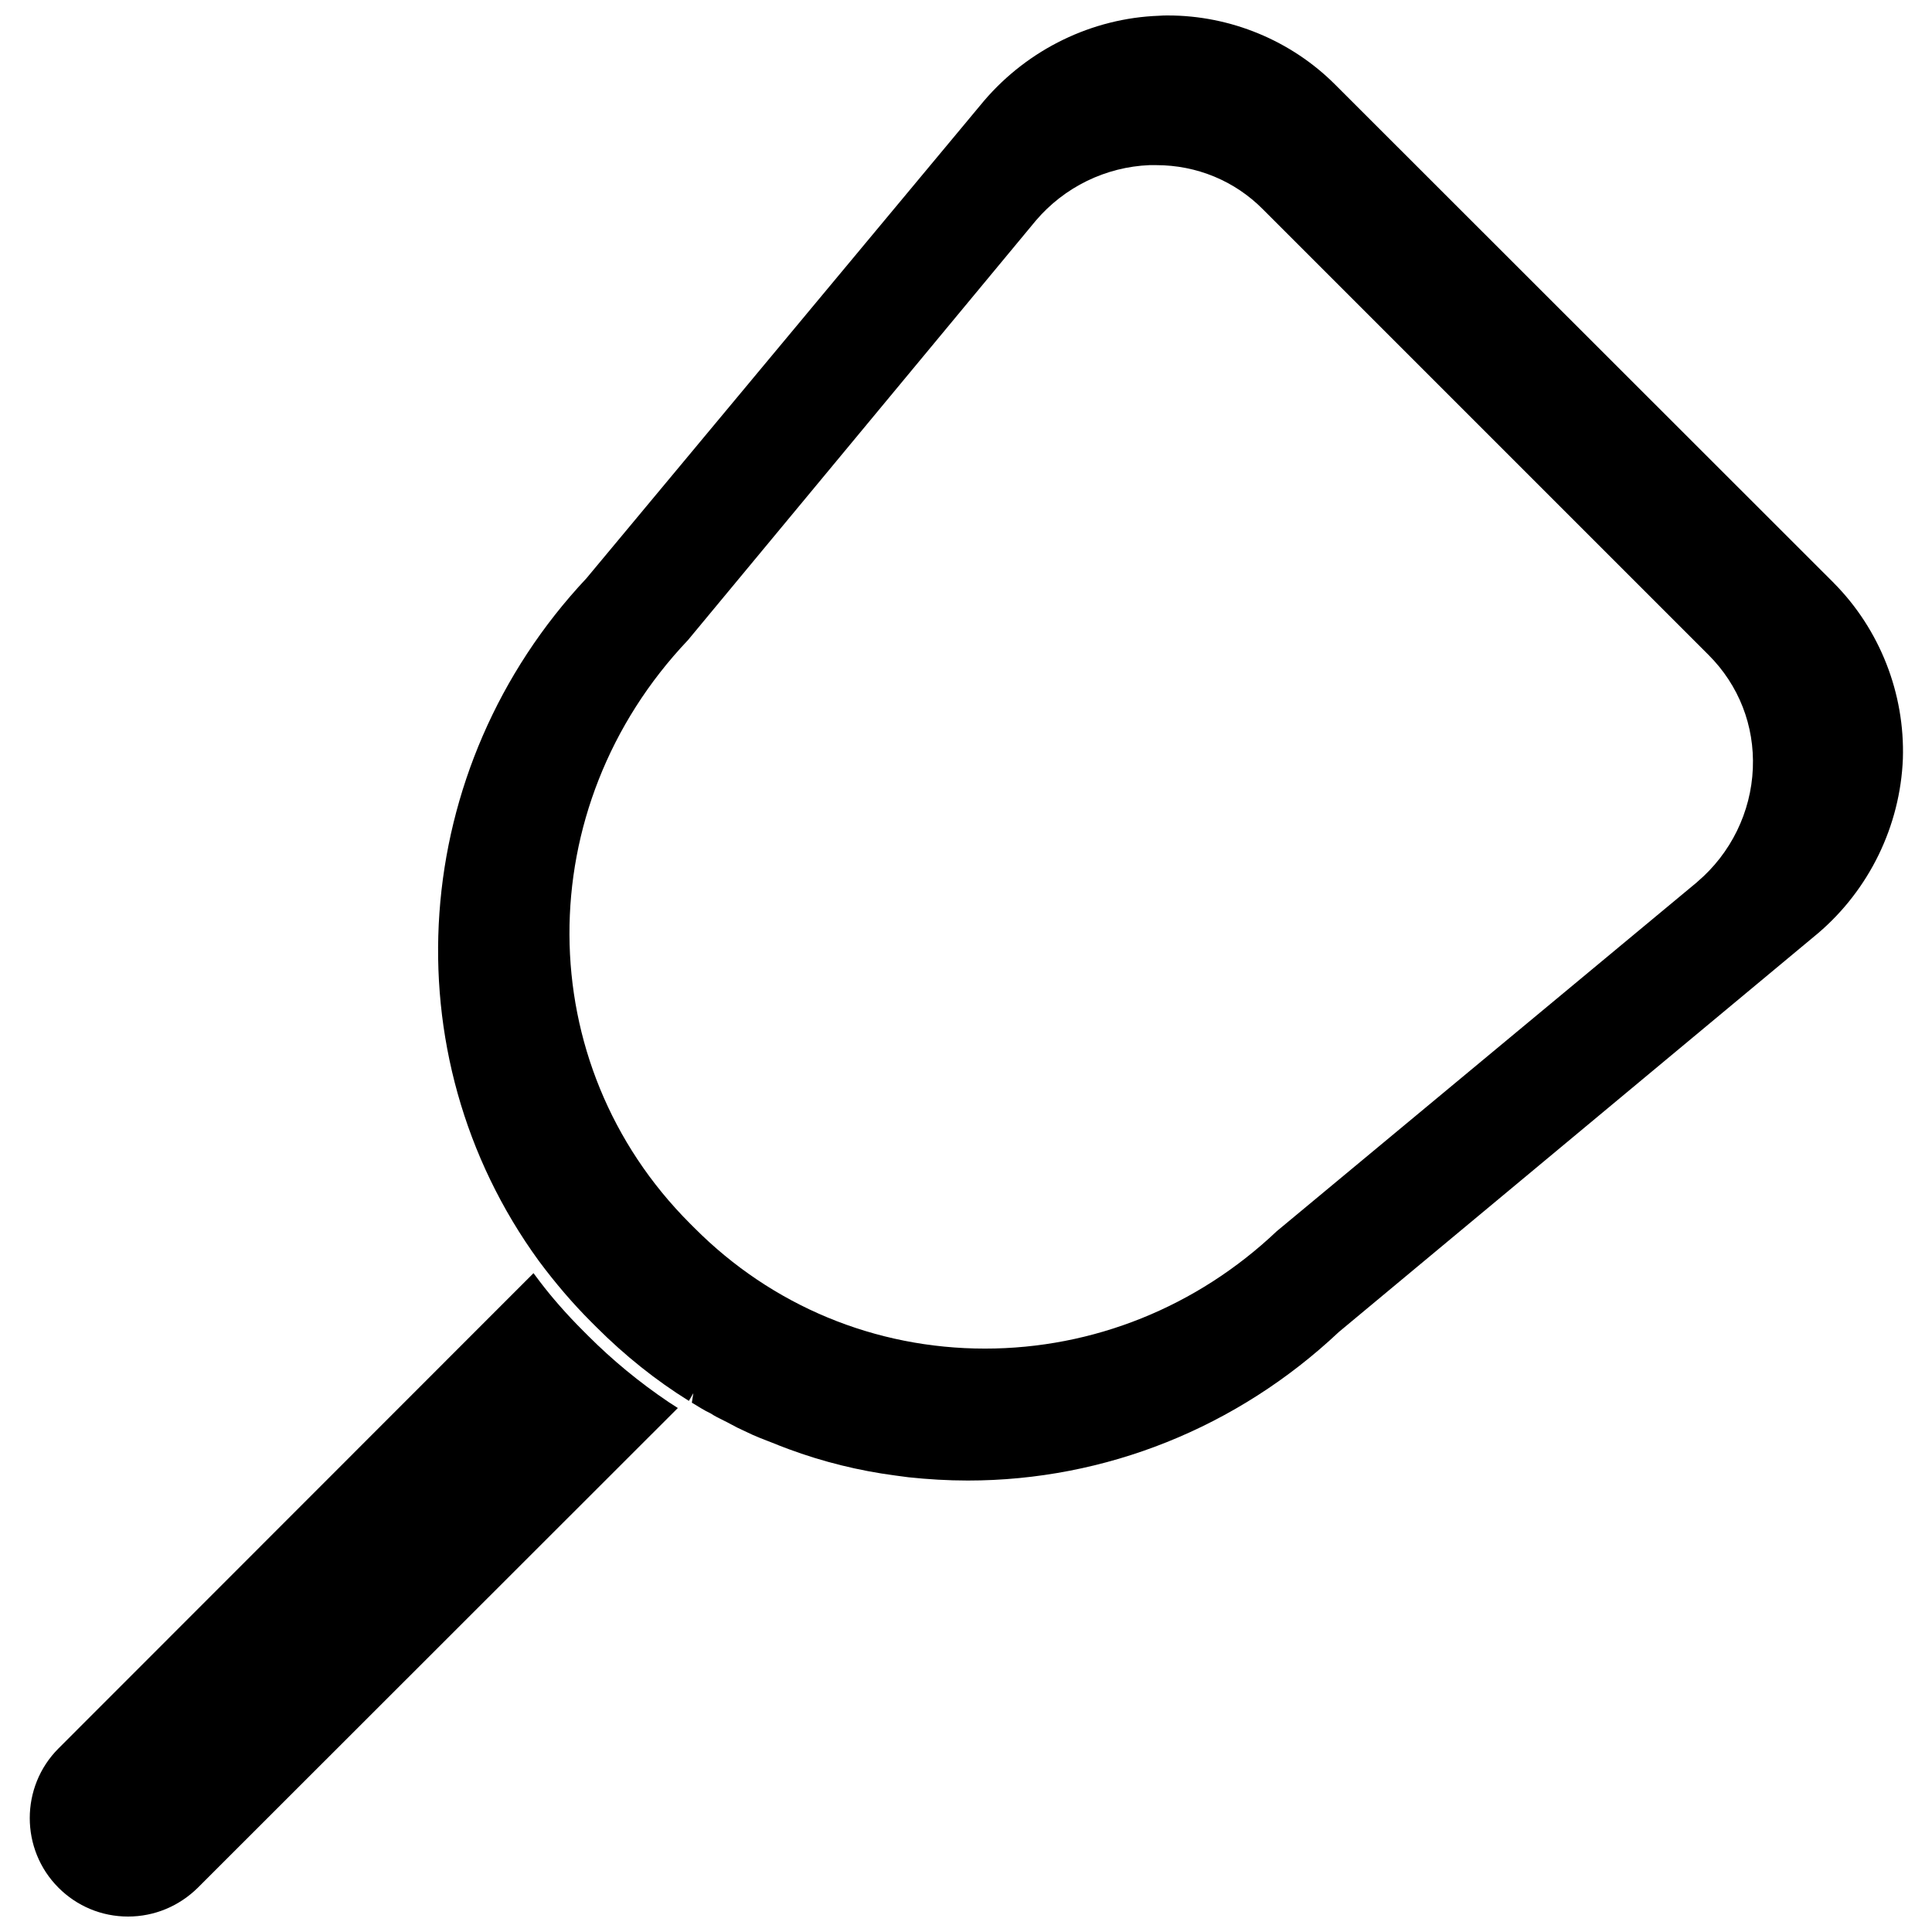 <?xml version="1.0" encoding="UTF-8"?>
<!-- Uploaded to: ICON Repo, www.iconrepo.com, Generator: ICON Repo Mixer Tools -->
<svg width="800px" height="800px" version="1.1" viewBox="144 144 512 512" xmlns="http://www.w3.org/2000/svg">
 <defs>
  <clipPath id="b">
   <path d="m260 148.09h389v388.91h-389z"/>
  </clipPath>
  <clipPath id="a">
   <path d="m151 481h173v170.9h-173z"/>
  </clipPath>
 </defs>
 <g>
  <g clip-path="url(#b)">
   <path d="m629.94 298.45-132.17-132.09c-11.574-11.57-27.633-18.262-44.242-18.262-0.789 0-1.574 0-2.363 0.078-17.711 0.629-34.637 8.816-46.367 22.516l-105.4 126.58c-47.074 50.145-52.586 125.95-12.594 180.9 4.328 5.824 8.973 11.258 13.855 16.137l1.34 1.34c7.637 7.637 15.824 14.168 24.562 19.602l1.18-2.047-0.395 2.519c1.73 1.023 3.387 2.125 4.961 2.832 1.18 0.789 2.363 1.34 3.465 1.891l0.945 0.473c0.867 0.473 1.812 0.945 2.676 1.418l4.016 1.891c1.258 0.551 2.598 1.102 3.856 1.574l1.023 0.395c1.496 0.629 2.992 1.18 4.644 1.812 9.133 3.387 18.656 5.746 28.262 7.008l3.543 0.473c5.195 0.551 10.469 0.867 15.742 0.867 36.449 0 71.398-14.012 98.32-39.359l127.05-105.72c13.539-11.57 21.727-28.418 22.434-46.207 0.547-17.25-6.066-34.254-18.344-46.613zm-36.133 79.27-111.47 92.578c-21.176 20.074-48.648 31.094-77.305 31.094-29.125 0-56.441-11.336-76.988-31.961l-1.18-1.18c-42.352-42.352-42.668-110.21-0.551-154.61l92.18-111.16c7.559-8.895 18.5-14.25 30.148-14.719h1.73c10.785 0 20.859 4.172 28.34 11.73l118.08 118.08c8.031 8.031 12.203 18.734 11.73 30.07-0.473 11.57-5.824 22.512-14.719 30.066z"/>
  </g>
  <g clip-path="url(#a)">
   <path d="m299.79 497.93-1.34-1.34c-4.328-4.328-8.188-8.738-11.414-12.988l-1.652-2.203-125.88 125.95c-10.156 10.156-10.156 26.766 0 36.918 4.883 4.883 11.414 7.637 18.422 7.637 7.008 0 13.539-2.754 18.5-7.637l127.21-127.13-2.441-1.574c-7.715-5.195-14.879-11.098-21.41-17.633z"/>
  </g>
 </g>
</svg>